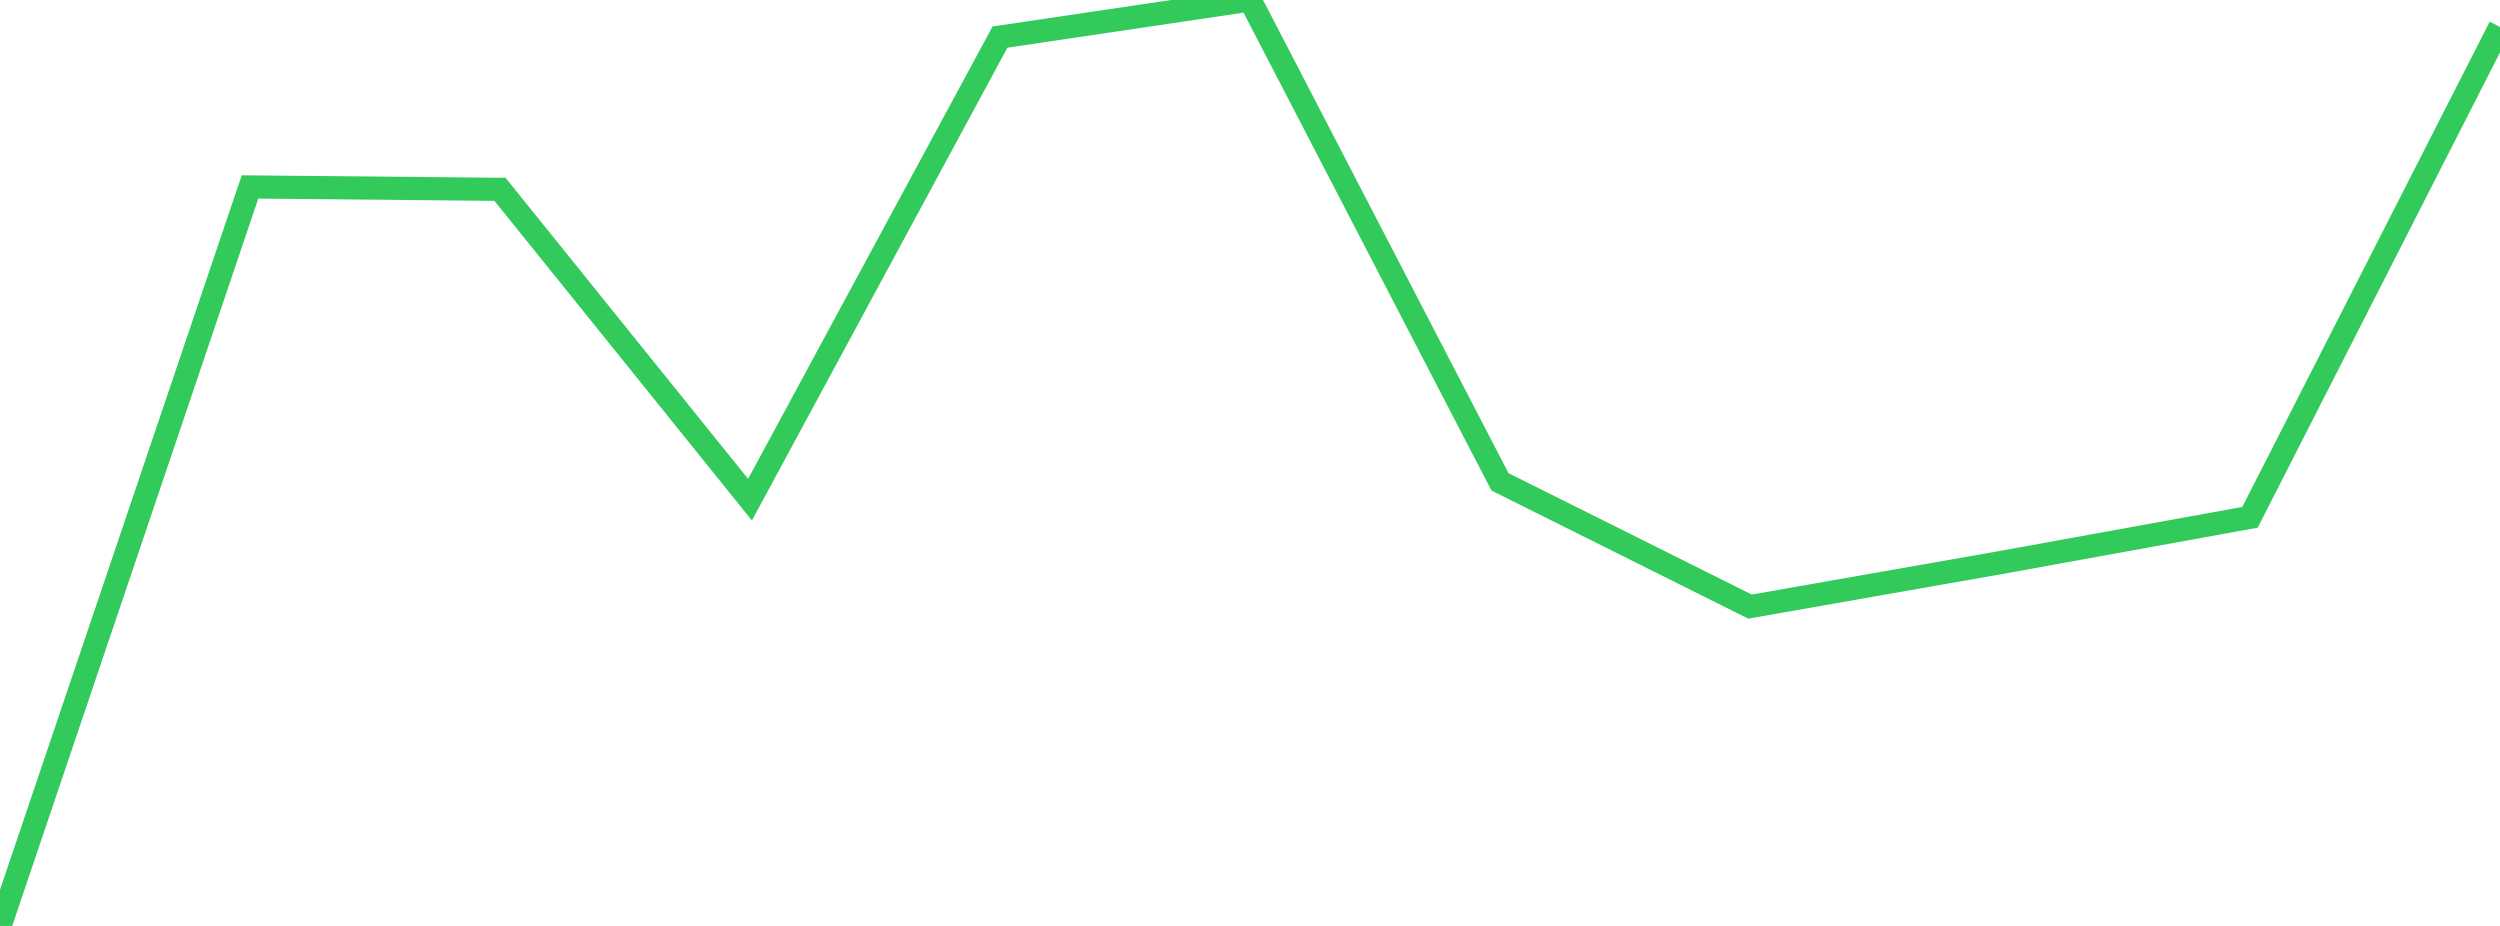 <?xml version="1.0" standalone="no"?>
<!DOCTYPE svg PUBLIC "-//W3C//DTD SVG 1.1//EN" "http://www.w3.org/Graphics/SVG/1.1/DTD/svg11.dtd">

<svg width="135" height="50" viewBox="0 0 135 50" preserveAspectRatio="none" 
  xmlns="http://www.w3.org/2000/svg"
  xmlns:xlink="http://www.w3.org/1999/xlink">


<polyline points="0.0, 50.0 13.5, 10.095 27.0, 10.224 40.5, 26.982 54.0, 2.002 67.5, 0.0 81.0, 26.021 94.5, 32.756 108.0, 30.384 121.5, 27.934 135.0, 1.456" fill="none" stroke="#32ca5b" stroke-width="1.25"/>

</svg>